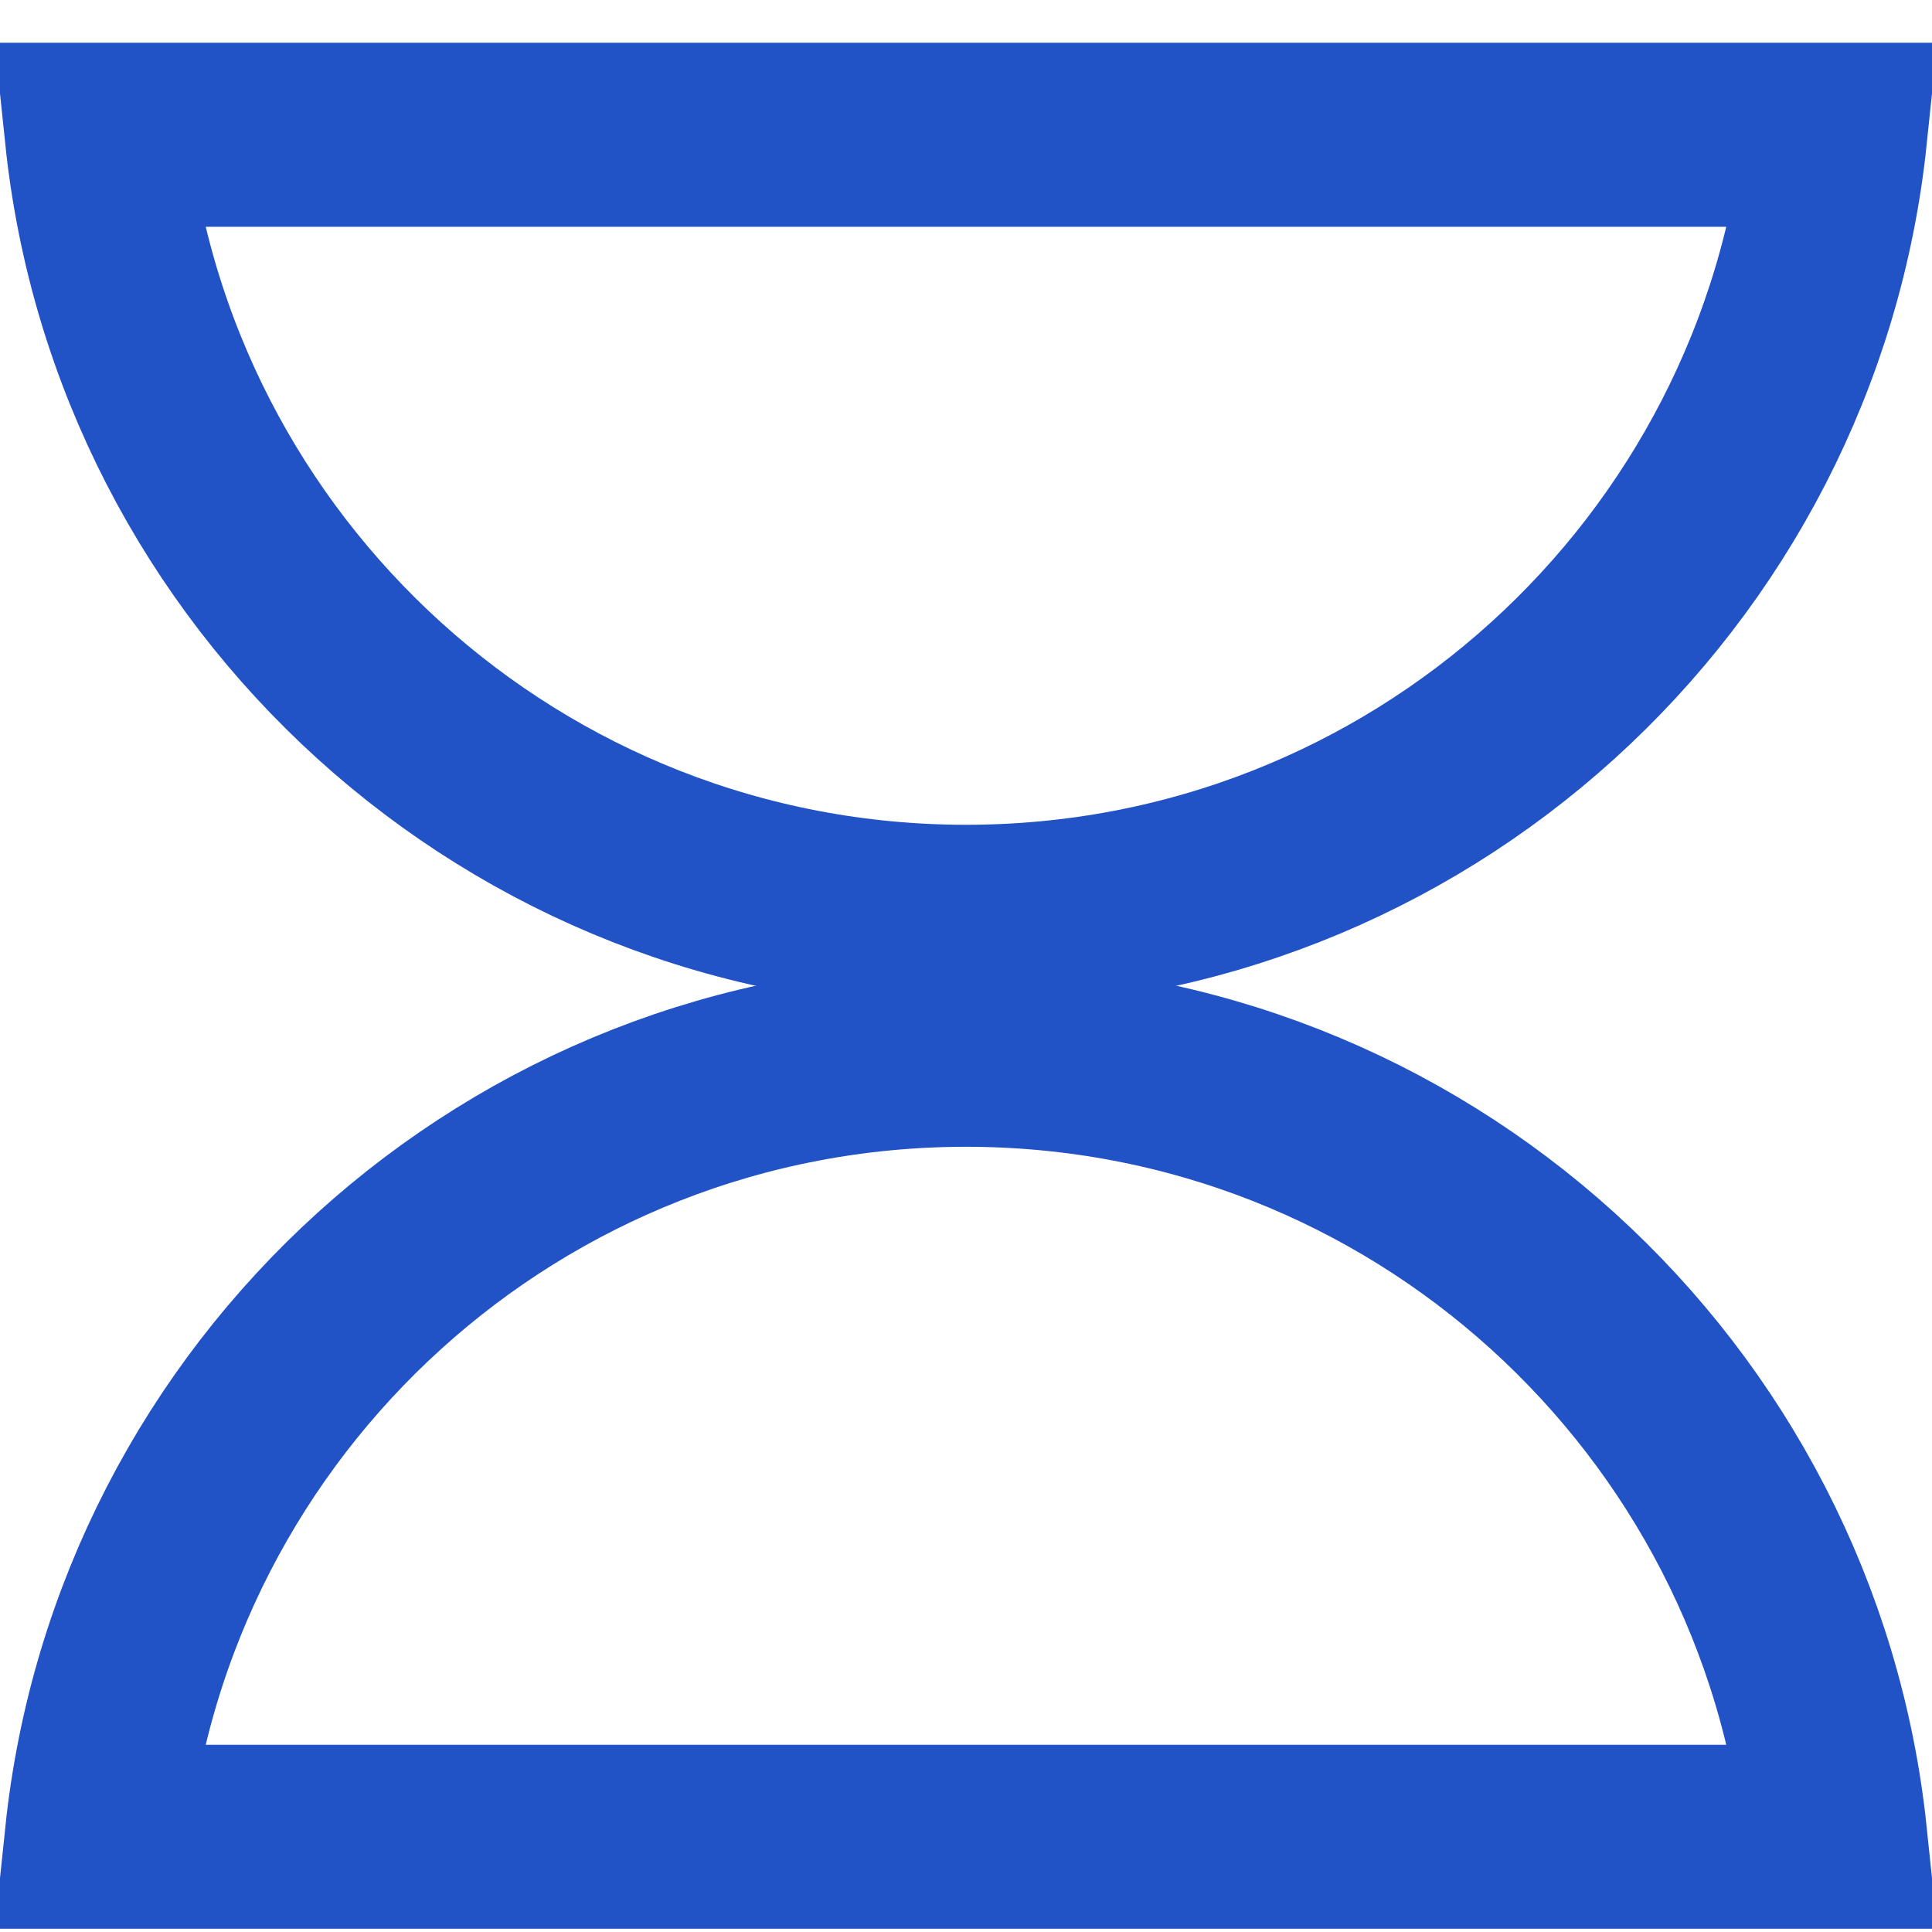 <?xml version="1.0" encoding="UTF-8"?>
<svg xmlns="http://www.w3.org/2000/svg" width="42" height="42" viewBox="0 0 42 42" fill="none">
  <path d="M2.104 39.93C3.103 30.376 11.182 22.93 21 22.93C30.818 22.93 38.897 30.376 39.896 39.93H21H2.104Z" stroke="#2152C6" stroke-width="4"></path>
  <path d="M2.104 2.93C3.103 12.483 11.182 19.93 21 19.93C30.818 19.93 38.897 12.483 39.896 2.93H21H2.104Z" stroke="#2152C6" stroke-width="4"></path>
</svg>
